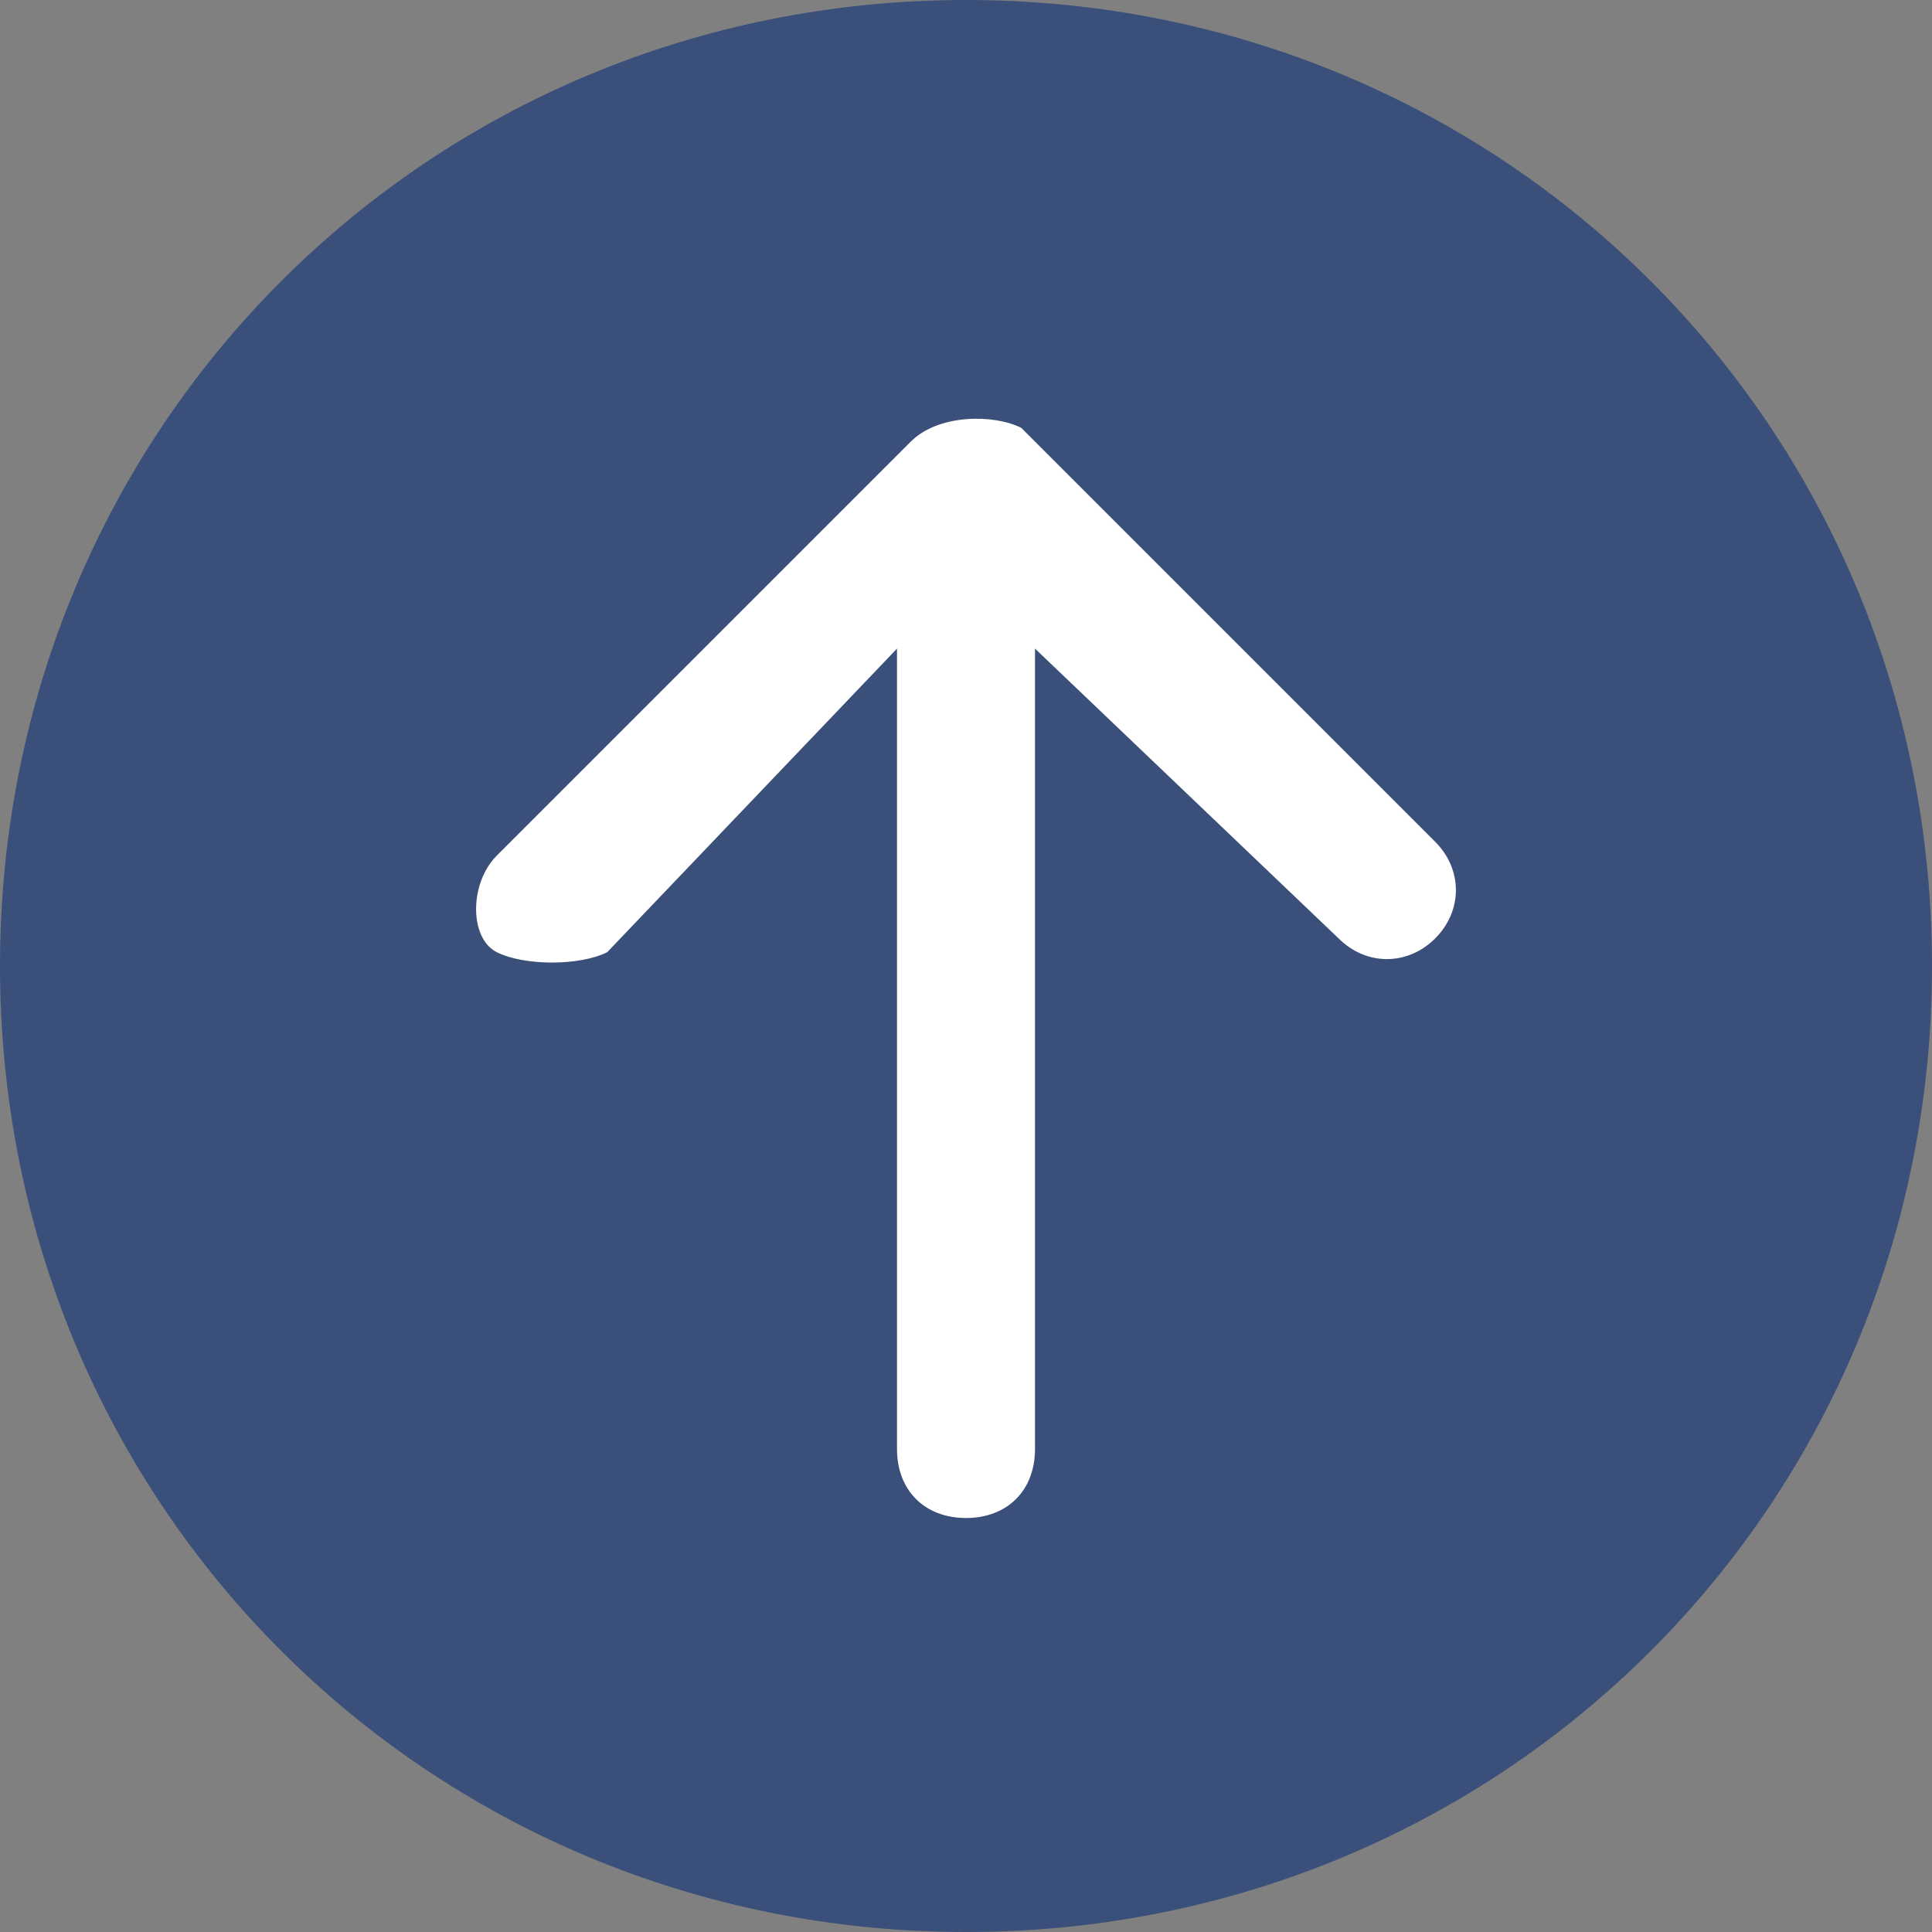 <?xml version="1.0" encoding="utf-8"?>
<!-- Generator: Adobe Illustrator 25.2.2, SVG Export Plug-In . SVG Version: 6.00 Build 0)  -->
<!DOCTYPE svg PUBLIC "-//W3C//DTD SVG 1.1//EN" "http://www.w3.org/Graphics/SVG/1.1/DTD/svg11.dtd">
<svg version="1.1" id="Layer_1" xmlns:x="http://ns.adobe.com/Extensibility/1.0/" xmlns:i="http://ns.adobe.com/AdobeIllustrator/10.0/" xmlns:graph="http://ns.adobe.com/Graphs/1.0/"
	 xmlns="http://www.w3.org/2000/svg" xmlns:xlink="http://www.w3.org/1999/xlink" x="0px" y="0px" viewBox="0 0 14 14"
	 style="enable-background:new 0 0 14 14;" xml:space="preserve">
<rect x="0" y="0" width="14" height="14" fill="#808080" stroke="none"/>
<style type="text/css">
	.st0{fill:#FFFFFF;}
	.st1{fill-rule:evenodd;clip-rule:evenodd;fill:#3A4F79;}
</style>
<rect x="2.8" y="2.3" class="st0" width="8.4" height="9.5"/>
<path class="st1" d="M7,0C3.1,0,0,3.1,0,7s3.1,7,7,7s7-3.1,7-7S10.9,0,7,0z M7.5,10.5C7.5,10.8,7.3,11,7,11s-0.5-0.2-0.5-0.5V4.7
	L4.4,6.9C4.2,7,3.8,7,3.6,6.9s-0.2-0.5,0-0.7l3-3C6.8,3,7.2,3,7.4,3.1l0,0l3,3c0.2,0.2,0.2,0.5,0,0.7S9.9,7,9.7,6.8L7.5,4.7V10.5z"
	/>
</svg>
